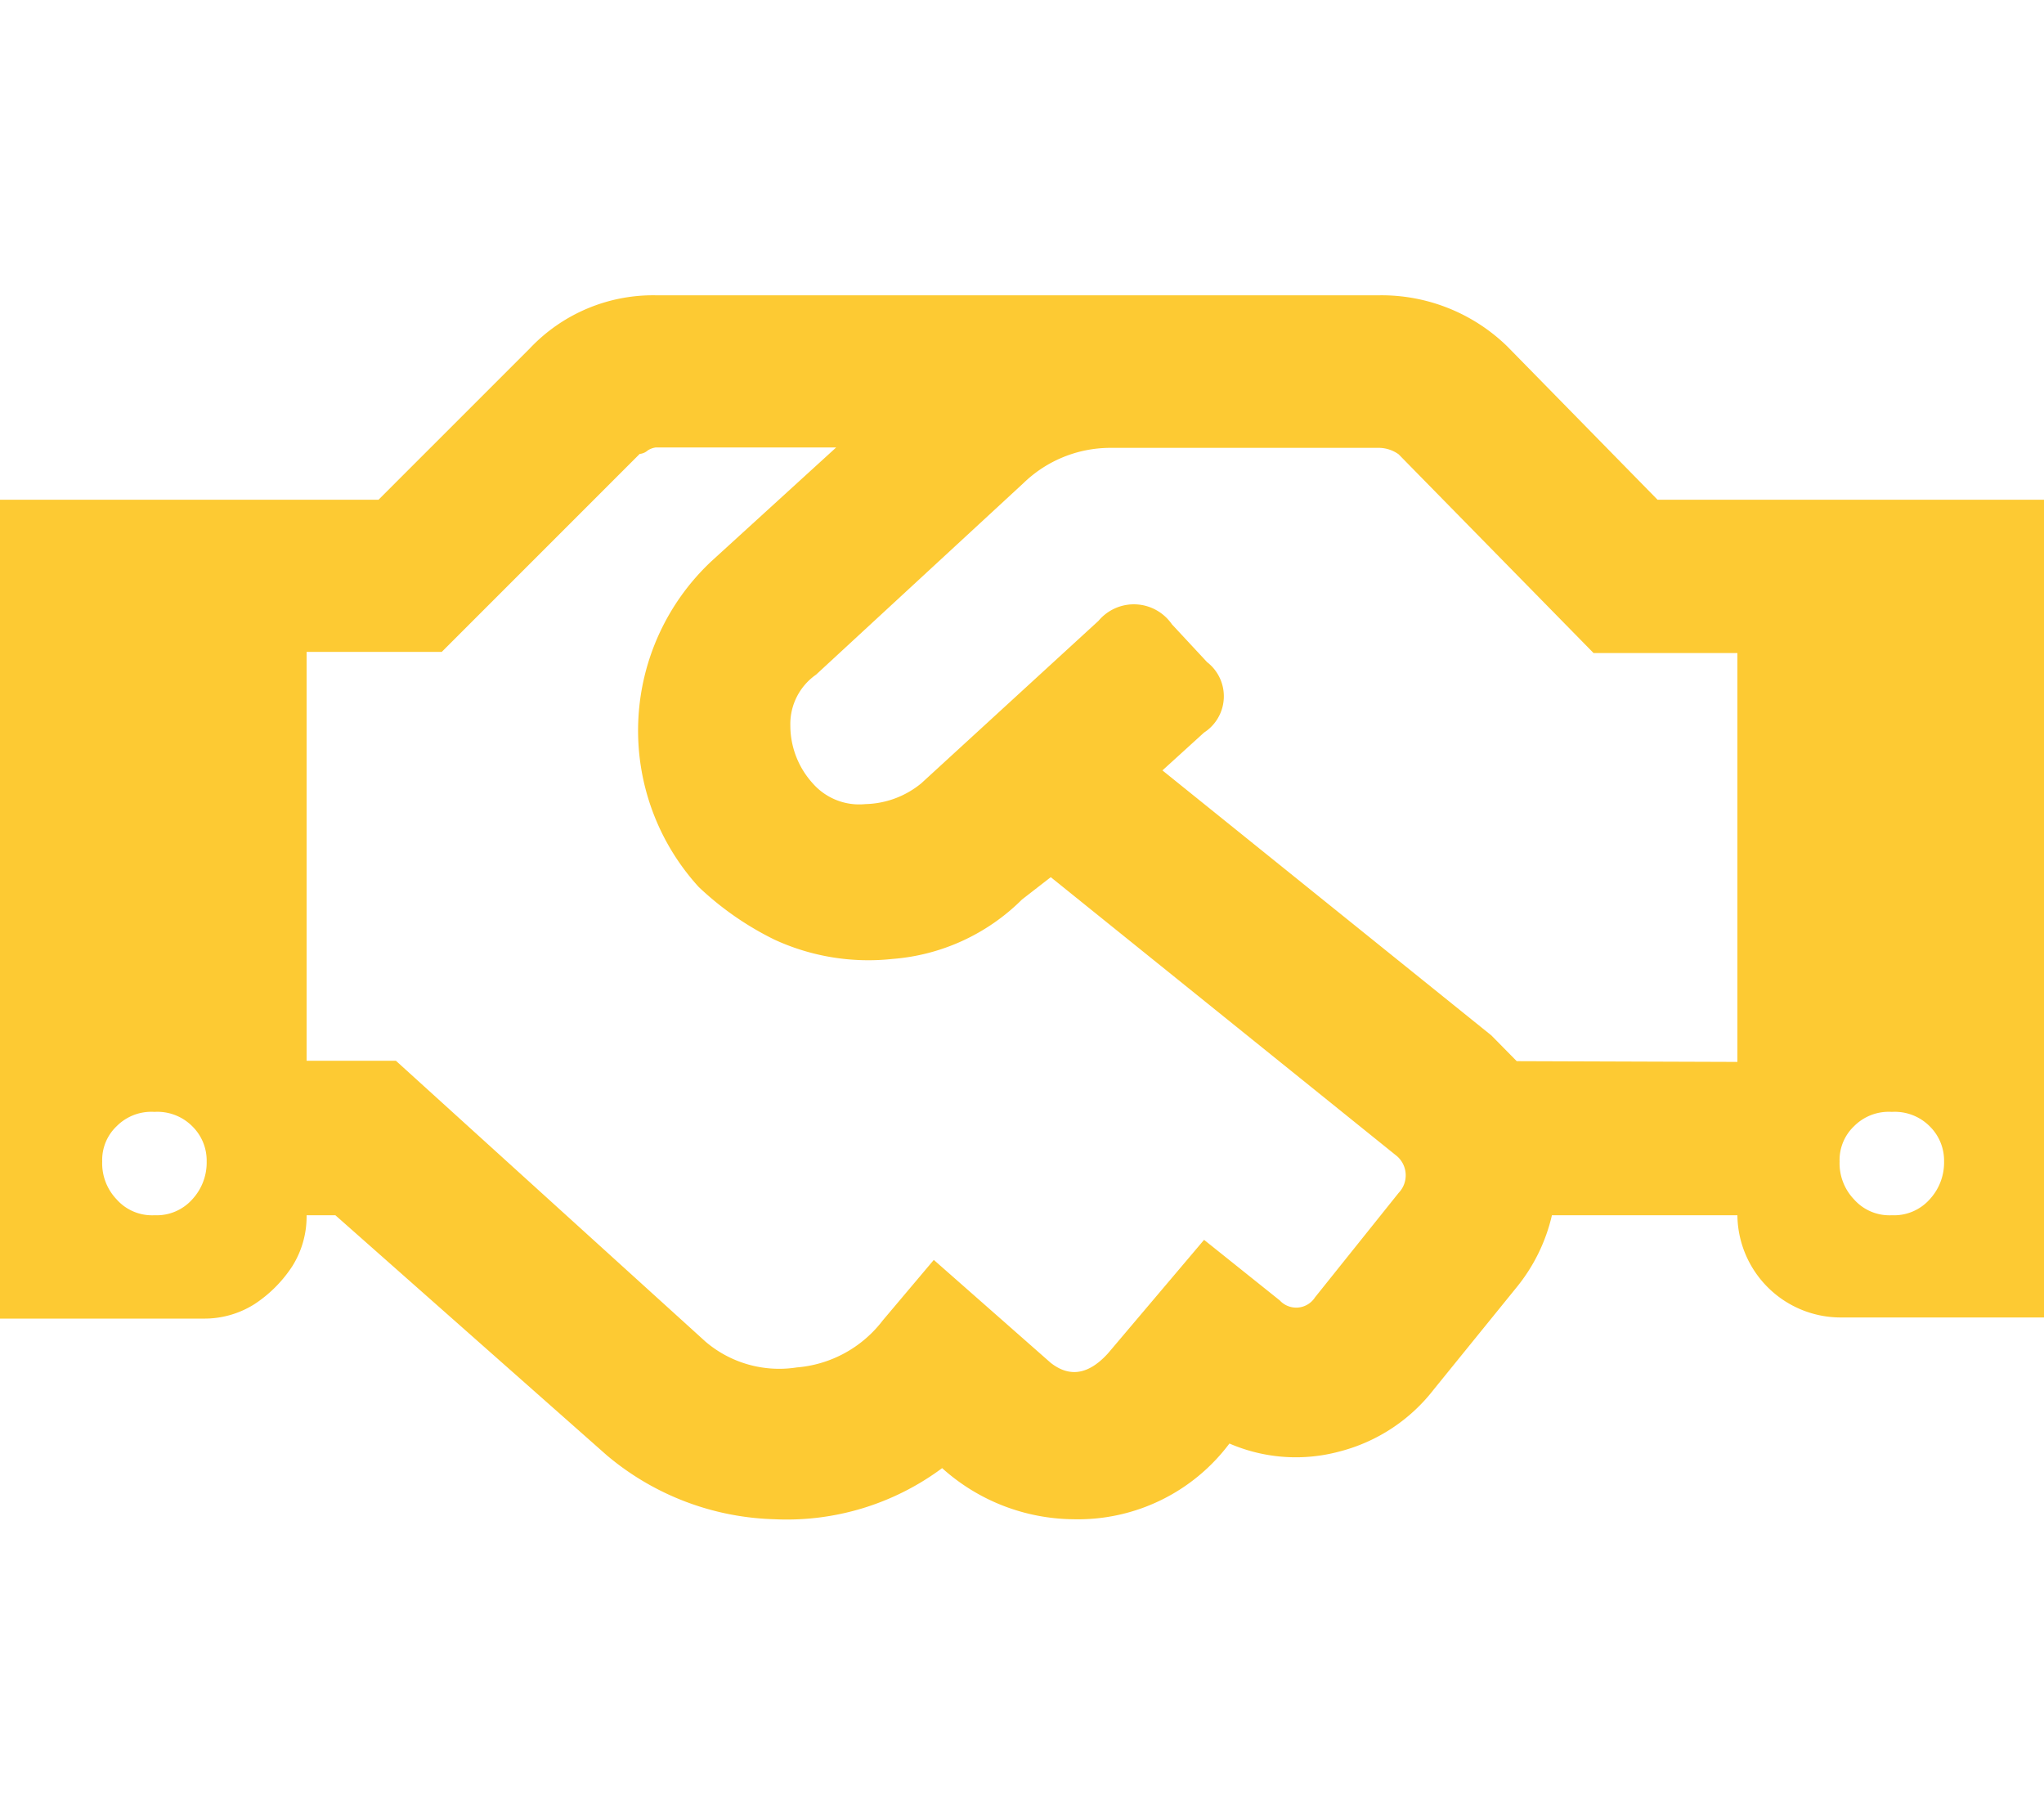 <svg id="Layer_1" data-name="Layer 1" xmlns="http://www.w3.org/2000/svg" width="54" height="48" viewBox="0 0 54 48"><defs><style>.cls-1{fill:#217fd4;opacity:0;}.cls-2{fill:#fdca33;}</style></defs><rect class="cls-1" width="54" height="48"/><path class="cls-2" d="M44.47,16.2H54.68V37.8h-5.4a2.73,2.73,0,0,1-2.7-2.7h-4.9A4.67,4.67,0,0,1,40.75,37l-2.19,2.7a4.59,4.59,0,0,1-2.49,1.64,4.42,4.42,0,0,1-2.91-.21,5,5,0,0,1-4.13,2,5.25,5.25,0,0,1-3.46-1.35,6.88,6.88,0,0,1-4.43,1.35,7.17,7.17,0,0,1-4.43-1.69L9.54,35.1H8.78a2.47,2.47,0,0,1-.38,1.35,3.45,3.45,0,0,1-1,1,2.47,2.47,0,0,1-1.35.38H.68V16.2h10l4-4A4.48,4.48,0,0,1,18,10.8H37.13a4.76,4.76,0,0,1,3.37,1.35ZM3.76,34.68a1.25,1.25,0,0,0,1,.42,1.26,1.26,0,0,0,1-.42,1.43,1.43,0,0,0,.38-1,1.27,1.27,0,0,0-.38-.93,1.3,1.3,0,0,0-1-.38,1.29,1.29,0,0,0-1,.38,1.23,1.23,0,0,0-.38.93A1.38,1.38,0,0,0,3.76,34.68Zm33.87-.17a.67.67,0,0,0-.08-1l-9.11-7.34-.76.59a5.44,5.44,0,0,1-3.42,1.57,5.93,5.93,0,0,1-3.12-.51,8.09,8.09,0,0,1-2-1.39,6.13,6.13,0,0,1,.34-8.61l3.29-3H18a.51.51,0,0,0-.21.08.37.37,0,0,1-.21.09l-5.23,5.23H8.78v10.8h2.36l8.18,7.42a3,3,0,0,0,2.41.68A3.18,3.18,0,0,0,24,37.88l1.35-1.6L28.44,39c.5.39,1,.31,1.51-.25l2.54-3,2,1.6a.59.59,0,0,0,.93-.08Zm8.95-3.46V20.25h-3.8L37.63,15a.91.91,0,0,0-.5-.17H30a3.3,3.3,0,0,0-2.28.93l-5.48,5.06a1.59,1.59,0,0,0-.68,1.35,2.27,2.27,0,0,0,.59,1.52,1.63,1.63,0,0,0,1.39.55,2.41,2.41,0,0,0,1.48-.55L29.7,19.4a1.22,1.22,0,0,1,1.94.09l.93,1a1.14,1.14,0,0,1-.08,1.86l-1.1,1,8.69,7,.67.68Zm3.08,3.63a1.25,1.25,0,0,0,1,.42,1.26,1.26,0,0,0,1-.42,1.43,1.43,0,0,0,.38-1,1.27,1.27,0,0,0-.38-.93,1.3,1.3,0,0,0-1-.38,1.29,1.29,0,0,0-1,.38,1.23,1.23,0,0,0-.38.93A1.38,1.38,0,0,0,49.66,34.68Z" transform="translate(-0.68 -3)"/></svg>
